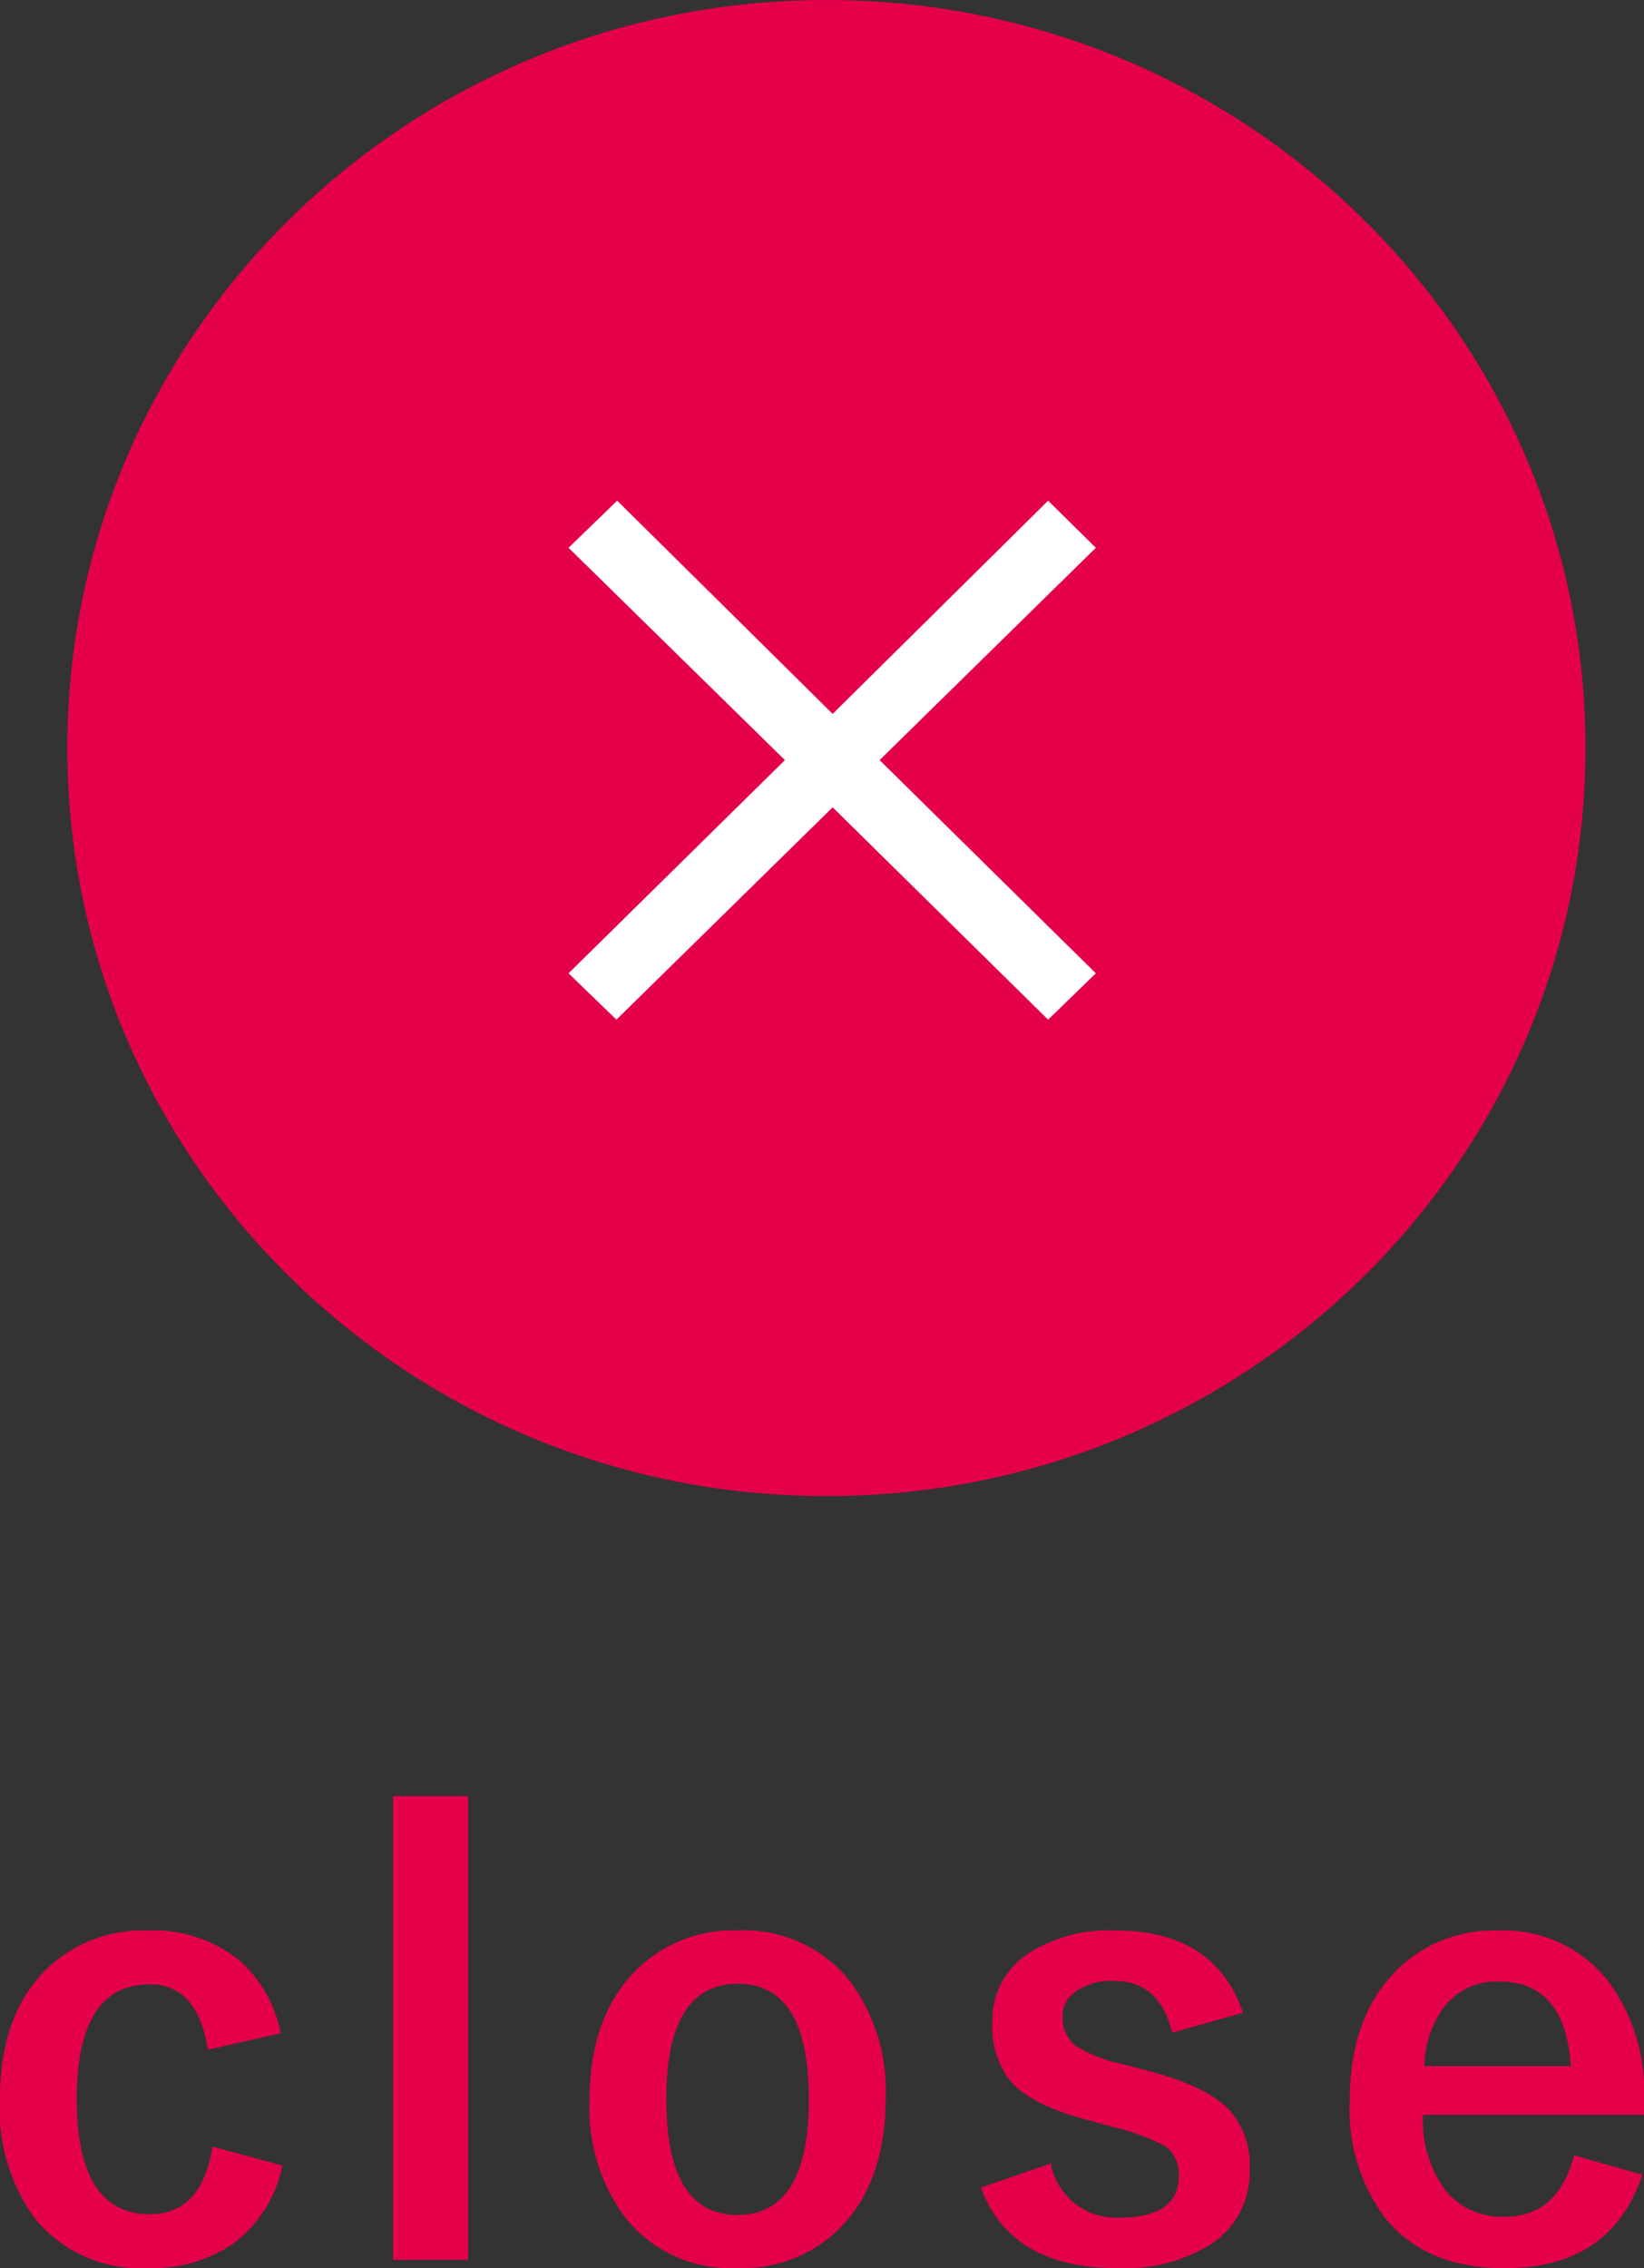 <svg id="close" xmlns="http://www.w3.org/2000/svg" width="106.44" height="146.812" viewBox="0 0 106.44 146.812">
  <rect x="0" y="0" width="106.44" height="146.812" fill="#333333" stroke="none"/>
  <defs>
    <style>
      .cls-1 {
        fill: #e5004a;
      }

      .cls-1, .cls-2 {
        fill-rule: evenodd;
      }

      .cls-2 {
        fill: #fff;
      }
    </style>
  </defs>
  <path id="楕円形_2_のコピー_3" data-name="楕円形 2 のコピー 3" class="cls-1" d="M3060.85,205c27.14,0,49.14,21.676,49.14,48.418s-22,48.421-49.14,48.421-49.15-21.678-49.15-48.421S3033.71,205,3060.85,205Z" transform="translate(-3007.34 -205)"/>
  <path id="_" data-name="×" class="cls-2" d="M3064.29,254.2l14-13.744-3.09-3.048-13.95,13.8-13.95-13.8-3.15,3.048,14.01,13.744L3044.15,268l3.1,3,14-13.744,13.95,13.744,3.09-3Z" transform="translate(-3007.34 -205)"/>
  <path id="close-2" data-name="close" class="cls-1" d="M3022.87,331.923a8.763,8.763,0,0,0-5.93-1.966,8.957,8.957,0,0,0-6.67,2.579q-2.94,2.969-2.94,8.4a12.006,12.006,0,0,0,2.23,7.607,8.8,8.8,0,0,0,7.38,3.266,9.265,9.265,0,0,0,5.35-1.484,8.276,8.276,0,0,0,3.33-5.159l-4.52-1.224q-0.69,4.378-4.05,4.379-4.74,0-4.74-7.459,0-7.422,4.74-7.422,3.075,0,3.75,4.23l4.71-1.057a8.368,8.368,0,0,0-2.64-4.695h0Zm9.92-10.669v30.022h4.86V321.254h-4.86Zm15.72,11.282q-3,3.024-3,8.4a11.857,11.857,0,0,0,2.3,7.589,8.736,8.736,0,0,0,7.27,3.284,8.947,8.947,0,0,0,6.63-2.579q2.97-3.006,2.97-8.405a11.849,11.849,0,0,0-2.31-7.589,8.772,8.772,0,0,0-7.25-3.284,8.944,8.944,0,0,0-6.61,2.579h0Zm11.2,8.331q0,7.5-4.63,7.5-4.6,0-4.6-7.5,0-7.459,4.64-7.459,4.59,0,4.59,7.459h0Zm19.82-10.91a9.578,9.578,0,0,0-5.63,1.5,5.151,5.151,0,0,0-2.31,4.434,5.661,5.661,0,0,0,1.18,3.822c0.91,1.039,2.58,1.881,5.03,2.524l1.77,0.482a13.87,13.87,0,0,1,3.19,1.188,2.187,2.187,0,0,1,.9,1.948q0,2.691-3.86,2.69a4.3,4.3,0,0,1-4.43-3.506l-4.52,1.558q1.92,5.214,8.84,5.214a10.393,10.393,0,0,0,6.13-1.6,5.551,5.551,0,0,0,2.43-4.824,5.32,5.32,0,0,0-1.28-3.767c-0.96-1.051-2.73-1.911-5.29-2.579l-1.77-.463a9.127,9.127,0,0,1-2.92-1.151,2.336,2.336,0,0,1-.85-1.967,1.816,1.816,0,0,1,.78-1.5,3.937,3.937,0,0,1,2.54-.742q2.97,0,3.77,3.359l4.59-1.3q-1.83-5.325-8.29-5.325h0Zm34.25,10.947a11.886,11.886,0,0,0-2.37-7.737,8.616,8.616,0,0,0-7.08-3.21,8.9,8.9,0,0,0-6.59,2.6q-3.015,3.006-3.01,8.424a11.646,11.646,0,0,0,2.31,7.607q2.64,3.23,7.7,3.229,6.93,0,8.93-6.049l-4.41-1.262q-1.05,3.972-4.46,3.971a4.733,4.733,0,0,1-3.78-1.577,7.582,7.582,0,0,1-1.55-5.01h14.31V340.9Zm-14.23-2.171a6.915,6.915,0,0,1,1.26-3.8,4.266,4.266,0,0,1,3.6-1.67q4.275,0,4.63,5.474h-9.49Z" transform="translate(-3007.34 -205)"/>
</svg>
